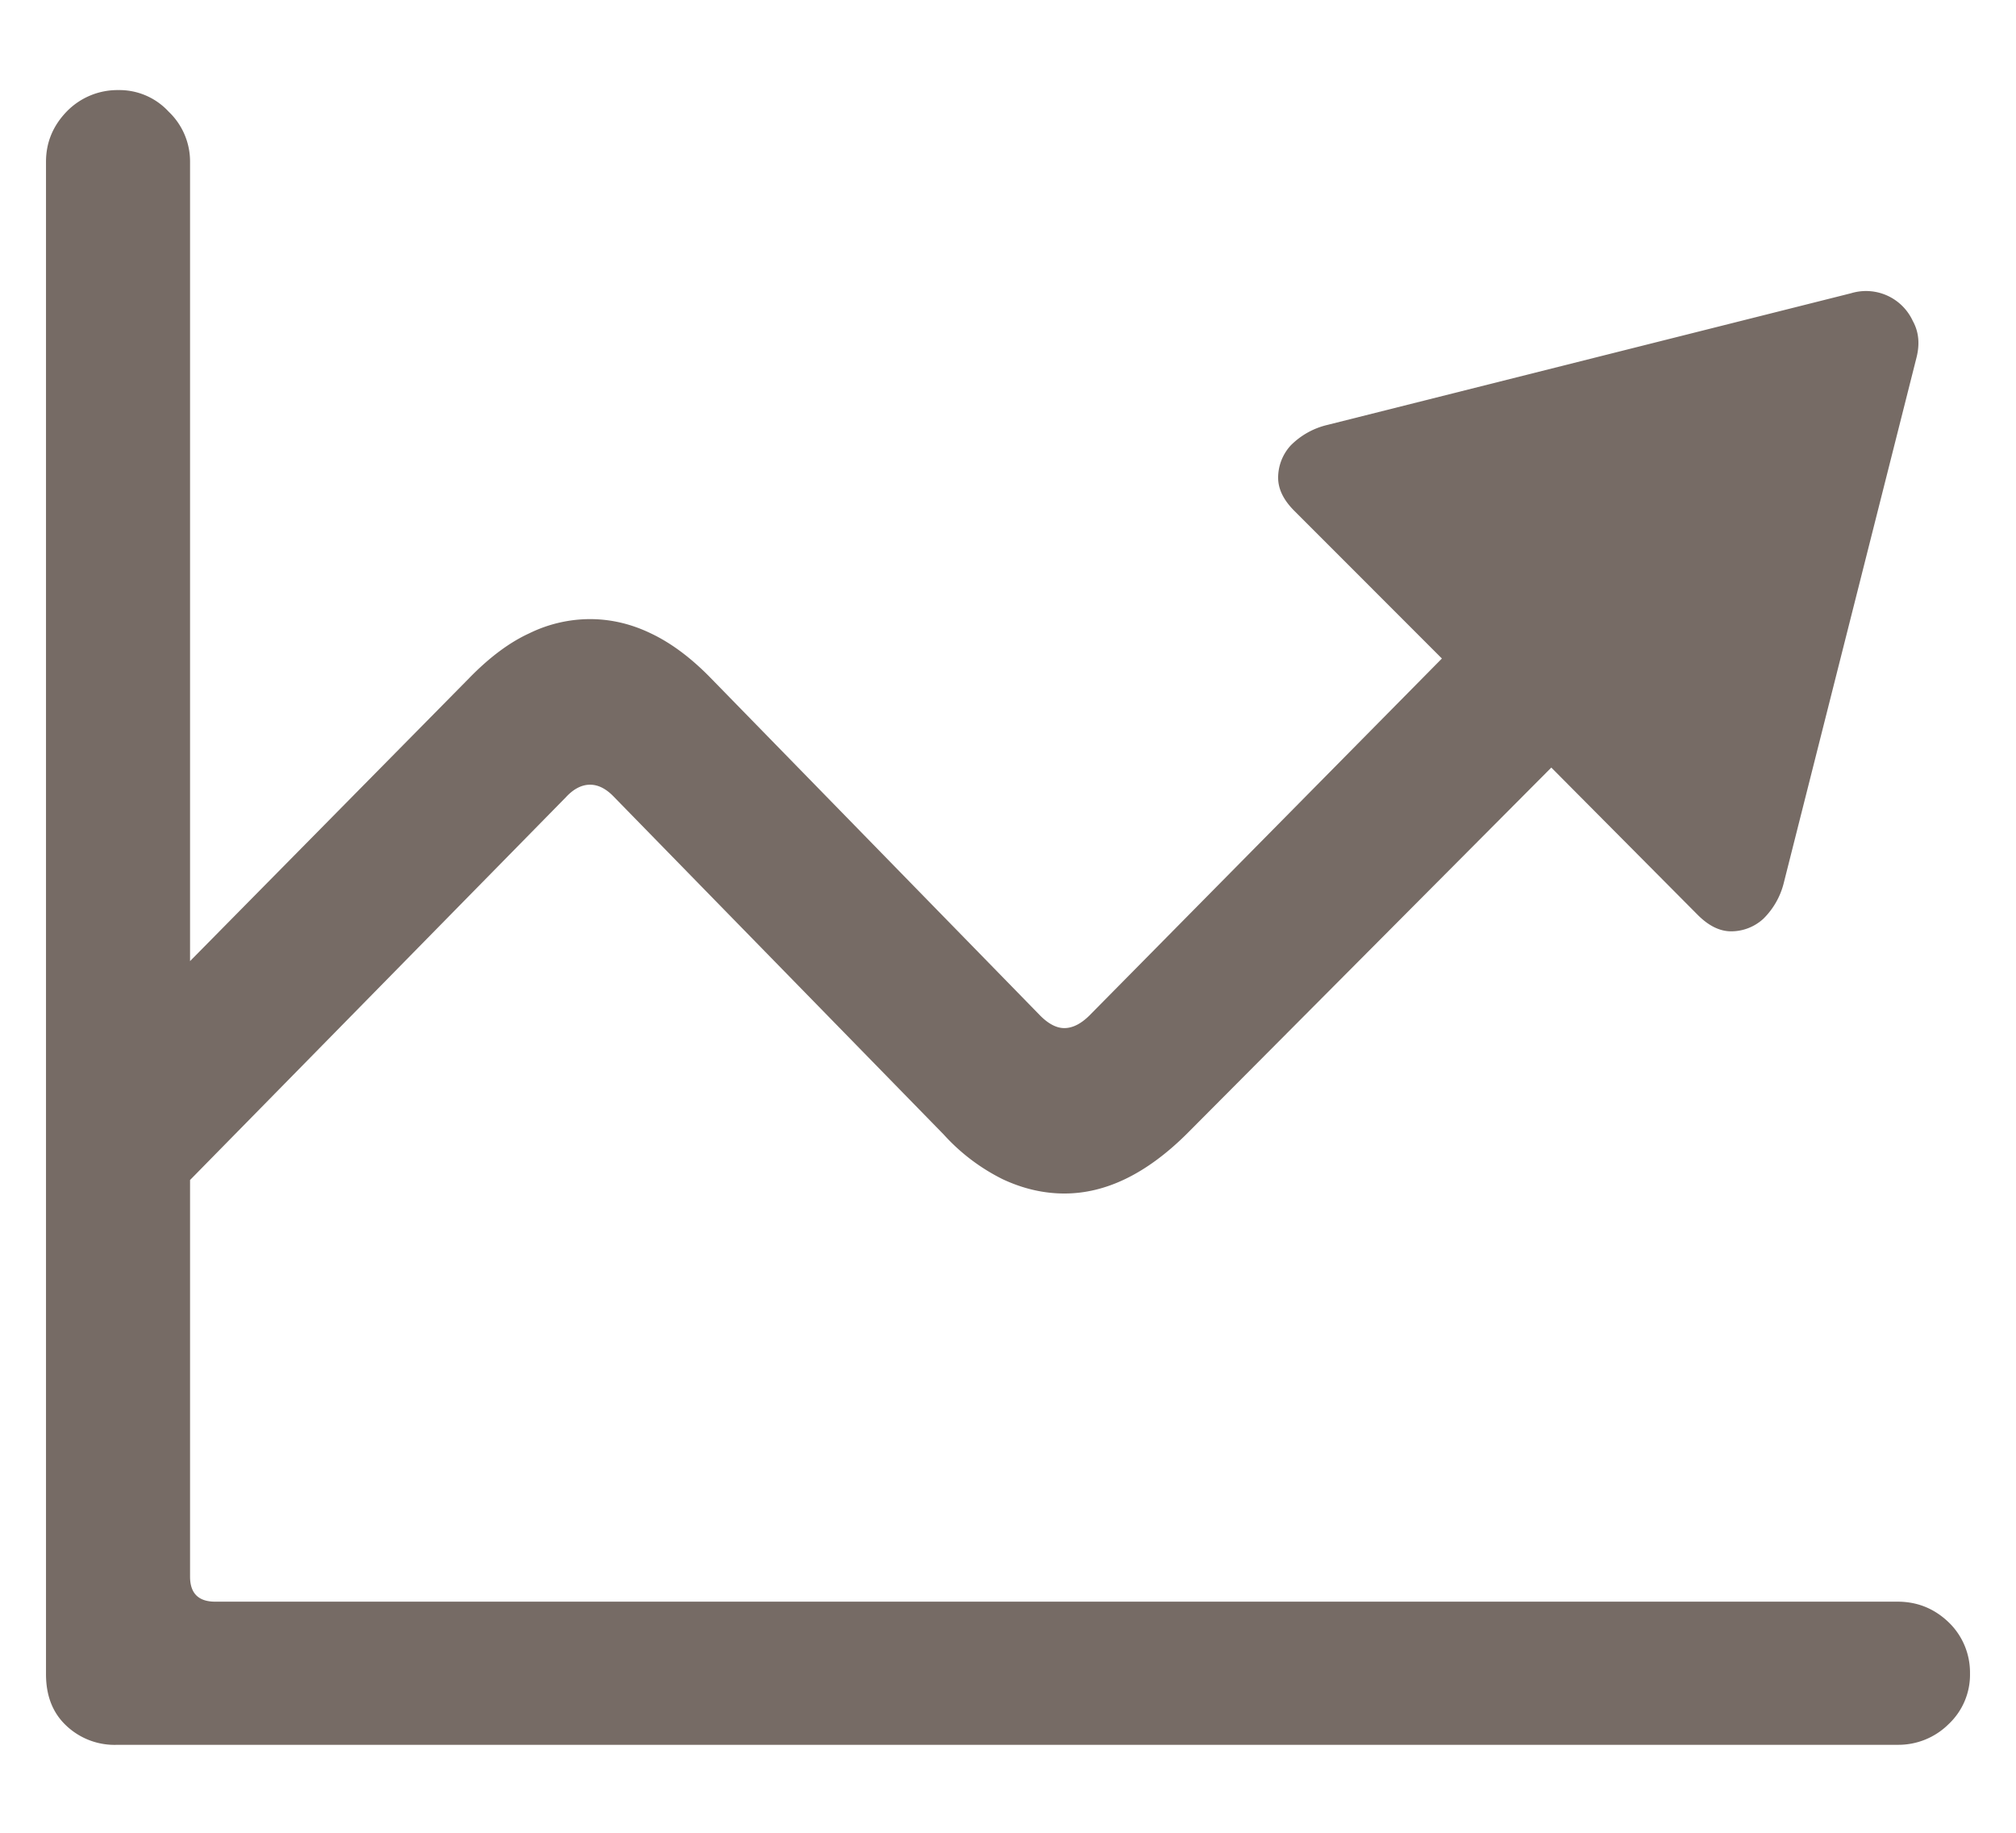 <svg width="22" height="20" fill="none" xmlns="http://www.w3.org/2000/svg"><path d="M.502 18.27V1.765c0-.209.075-.391.225-.547a.772.772 0 01.566-.235.73.73 0 01.547.235.75.75 0 01.234.547v15.44c0 .181.091.273.274.273h18.359c.215 0 .4.074.557.224a.76.76 0 01.234.557.74.74 0 01-.234.556.777.777 0 01-.557.225H1.283a.766.766 0 01-.566-.215c-.143-.137-.215-.322-.215-.556zm1.445-5.264L.756 11.824 5.12 7.4c.221-.227.44-.39.654-.488a1.51 1.51 0 01.664-.156c.228 0 .45.052.665.156.22.104.439.267.654.488l3.594 3.682c.09.091.179.137.263.137.091 0 .182-.046.274-.137l3.847-3.896-1.611-1.612c-.117-.117-.176-.237-.176-.361a.52.52 0 01.137-.352.83.83 0 01.4-.224L20.2 3.2a.562.562 0 01.674.303c.065.117.078.25.04.4l-1.446 5.723a.829.829 0 01-.225.4.52.52 0 01-.351.137c-.124 0-.244-.059-.362-.176l-1.601-1.611-3.985 4.004c-.436.43-.878.644-1.328.644-.228 0-.452-.052-.674-.156a2.164 2.164 0 01-.644-.488L6.703 8.699c-.085-.09-.172-.136-.264-.136-.09 0-.179.045-.263.136l-4.229 4.307z" fill="#766b65"/></svg>